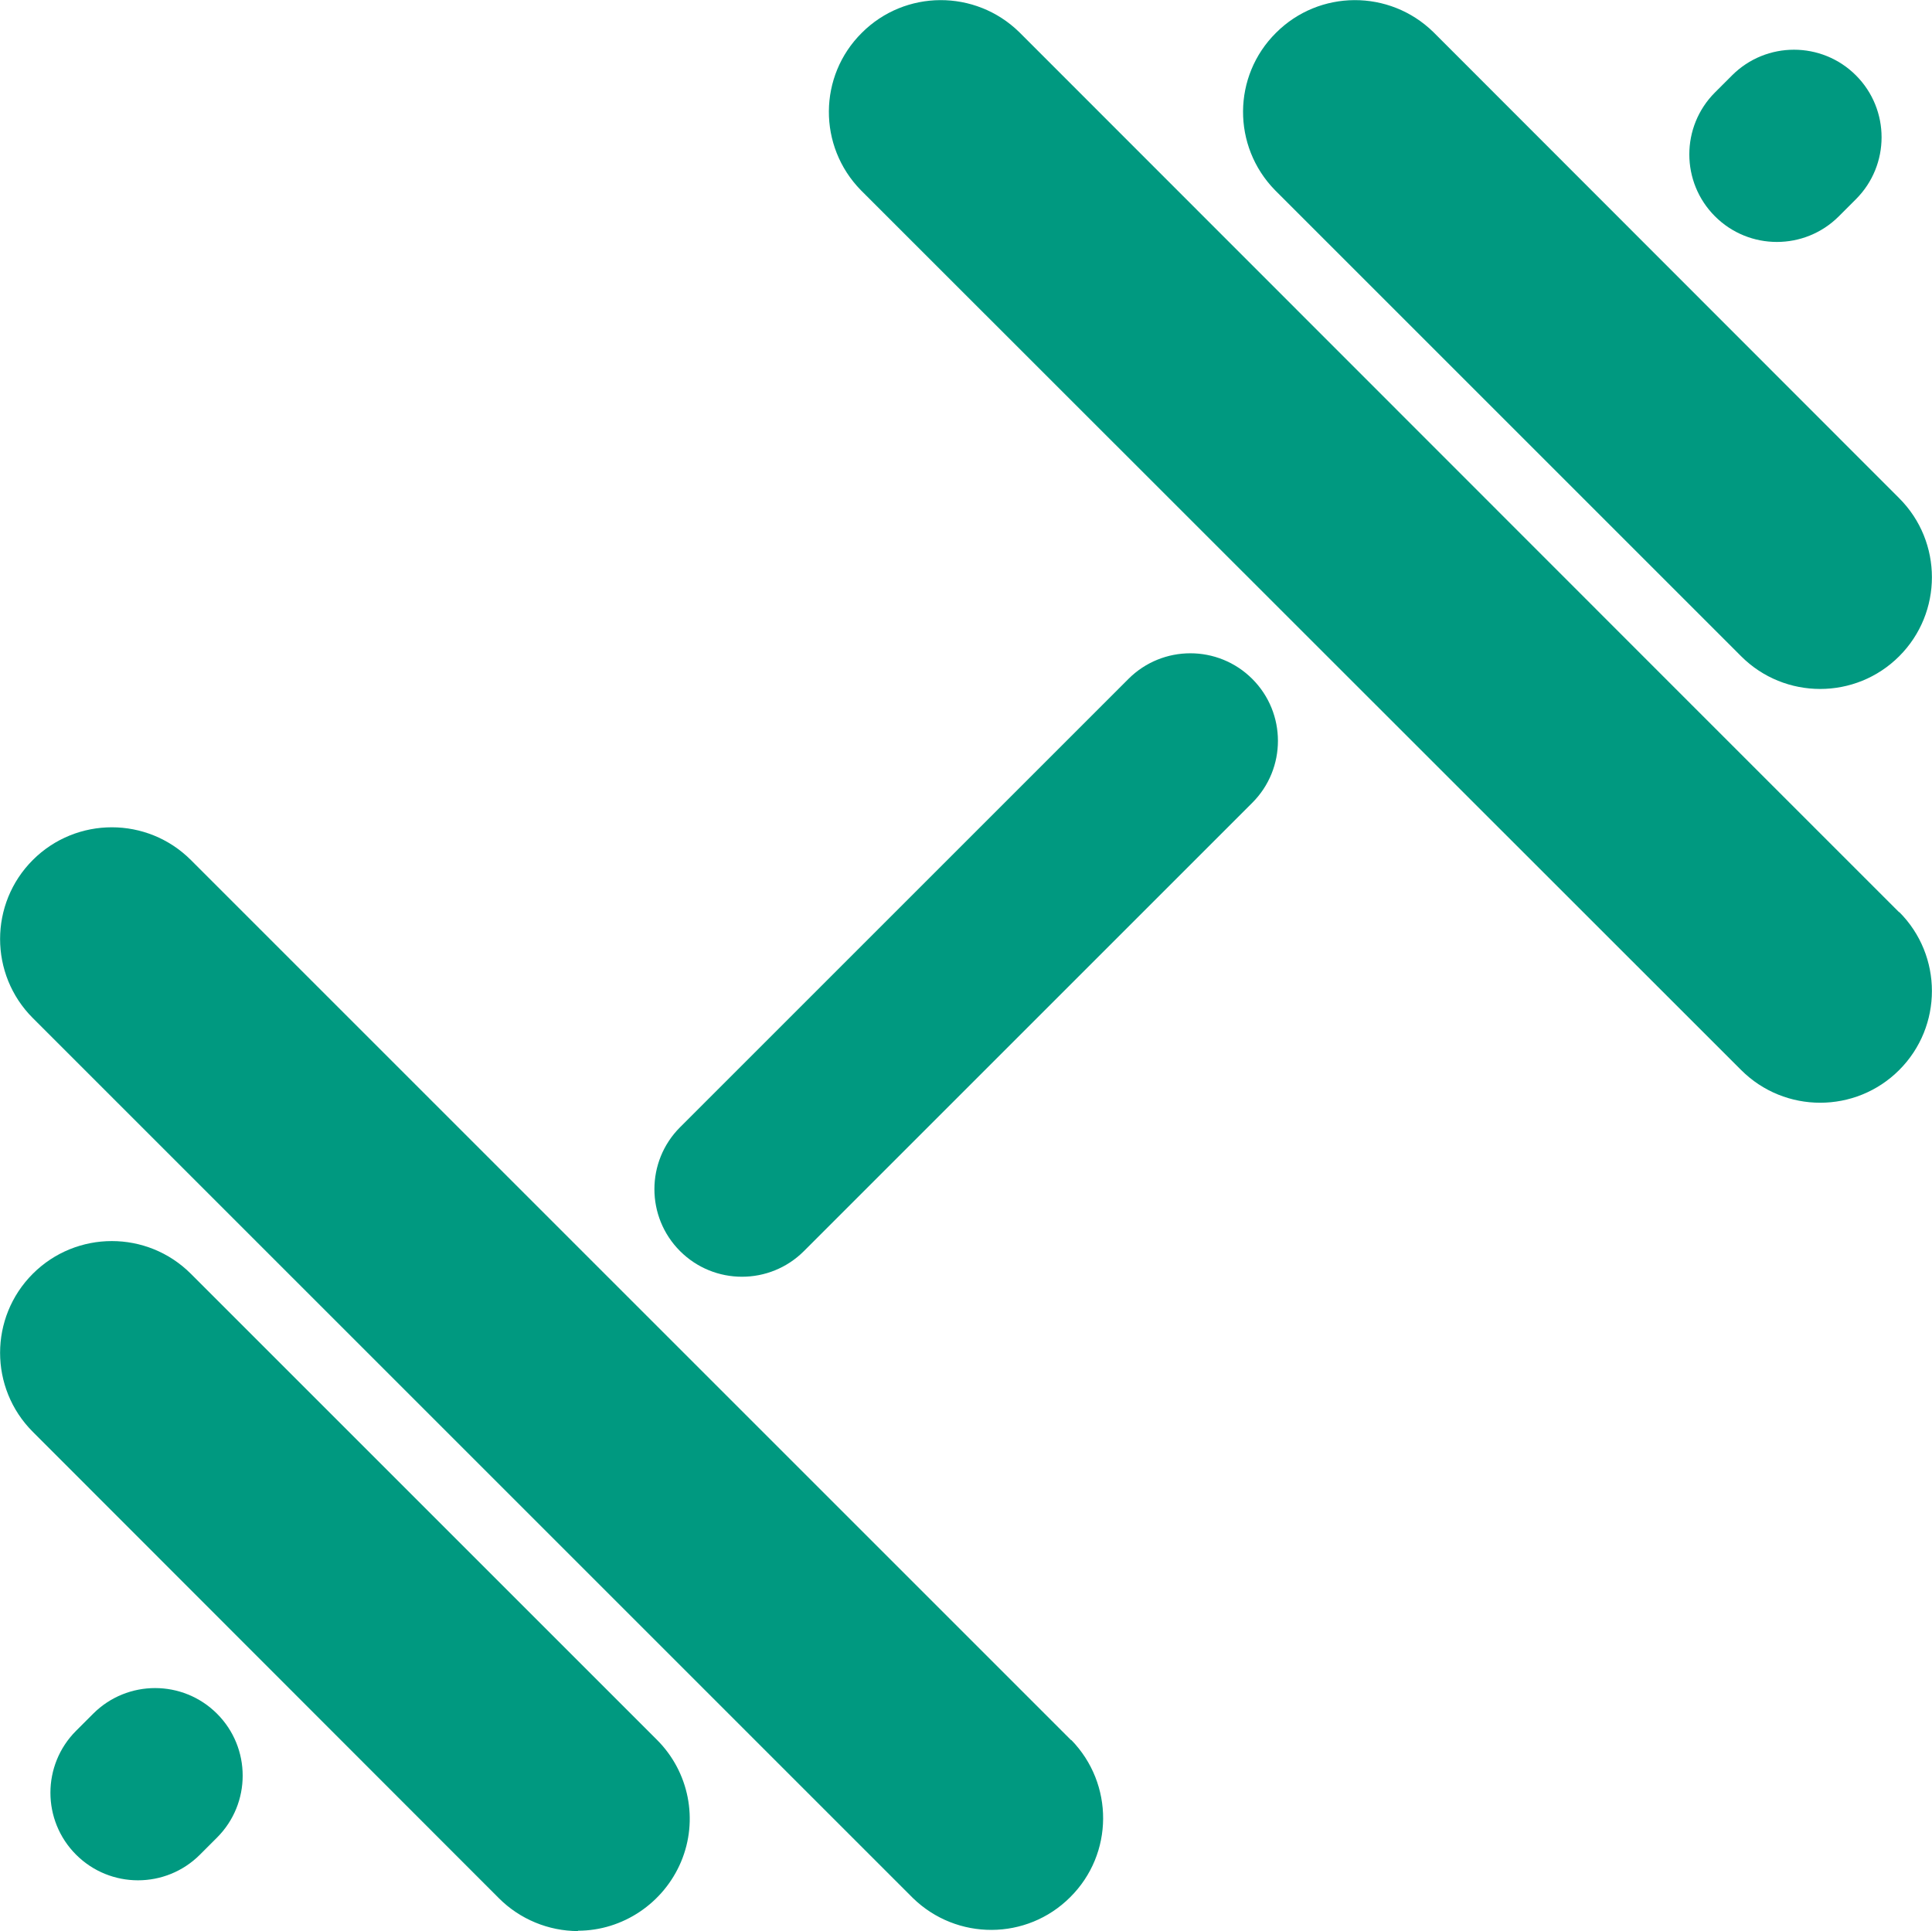 <?xml version="1.0" encoding="UTF-8"?>
<svg id="Capa_2" xmlns="http://www.w3.org/2000/svg" viewBox="0 0 55.37 55.35">
  <defs>
    <style>
      .cls-1 {
        fill: #009980;
      }
    </style>
  </defs>
  <g id="Capa_1-2" data-name="Capa_1">
    <path class="cls-1" d="M2.18,53.16h0c-.98-.98-.98-2.57,0-3.55l.49-.49c.98-.98,2.57-.98,3.55,0h0c.98.98.98,2.57,0,3.55l-.49.49c-.98.98-2.57.98-3.55,0ZM16.57,55.35c-.85,0-1.67-.34-2.27-.94L.94,41.04c-1.25-1.25-1.25-3.28,0-4.53,1.25-1.25,3.28-1.25,4.53,0l13.36,13.36c.92.92,1.19,2.3.69,3.49s-1.67,1.98-2.96,1.98ZM30.7,49.87c1.23,1.26,1.22,3.27-.03,4.51-1.24,1.24-3.25,1.25-4.51.02L6.87,35.11.94,29.18c-1.25-1.25-1.25-3.28,0-4.53,1.25-1.25,3.28-1.25,4.53,0l25.23,25.23ZM19.49,35.86h0c-.98-.98-.98-2.57,0-3.55l12.85-12.85c.98-.98,2.57-.98,3.55,0h0c.98.98.98,2.57,0,3.55l-12.85,12.85c-.98.98-2.57.98-3.55,0ZM54.43,26.14c1.25,1.25,1.25,3.28,0,4.53-1.25,1.25-3.28,1.25-4.53,0L24.67,5.45c-1.23-1.26-1.22-3.27.03-4.51,1.24-1.24,3.25-1.25,4.51-.02l19.29,19.3,5.93,5.93ZM54.43,14.28c1.25,1.25,1.25,3.28,0,4.53-1.25,1.25-3.28,1.25-4.53,0l-13.36-13.36c-1.23-1.26-1.22-3.27.03-4.51,1.24-1.24,3.25-1.25,4.51-.02l13.36,13.37ZM49.15,6.2h0c-.98-.98-.98-2.57,0-3.55l.49-.49c.98-.98,2.57-.98,3.55,0h0c.98.98.98,2.57,0,3.55l-.49.49c-.98.98-2.57.98-3.55,0Z"/>
  </g>
</svg>